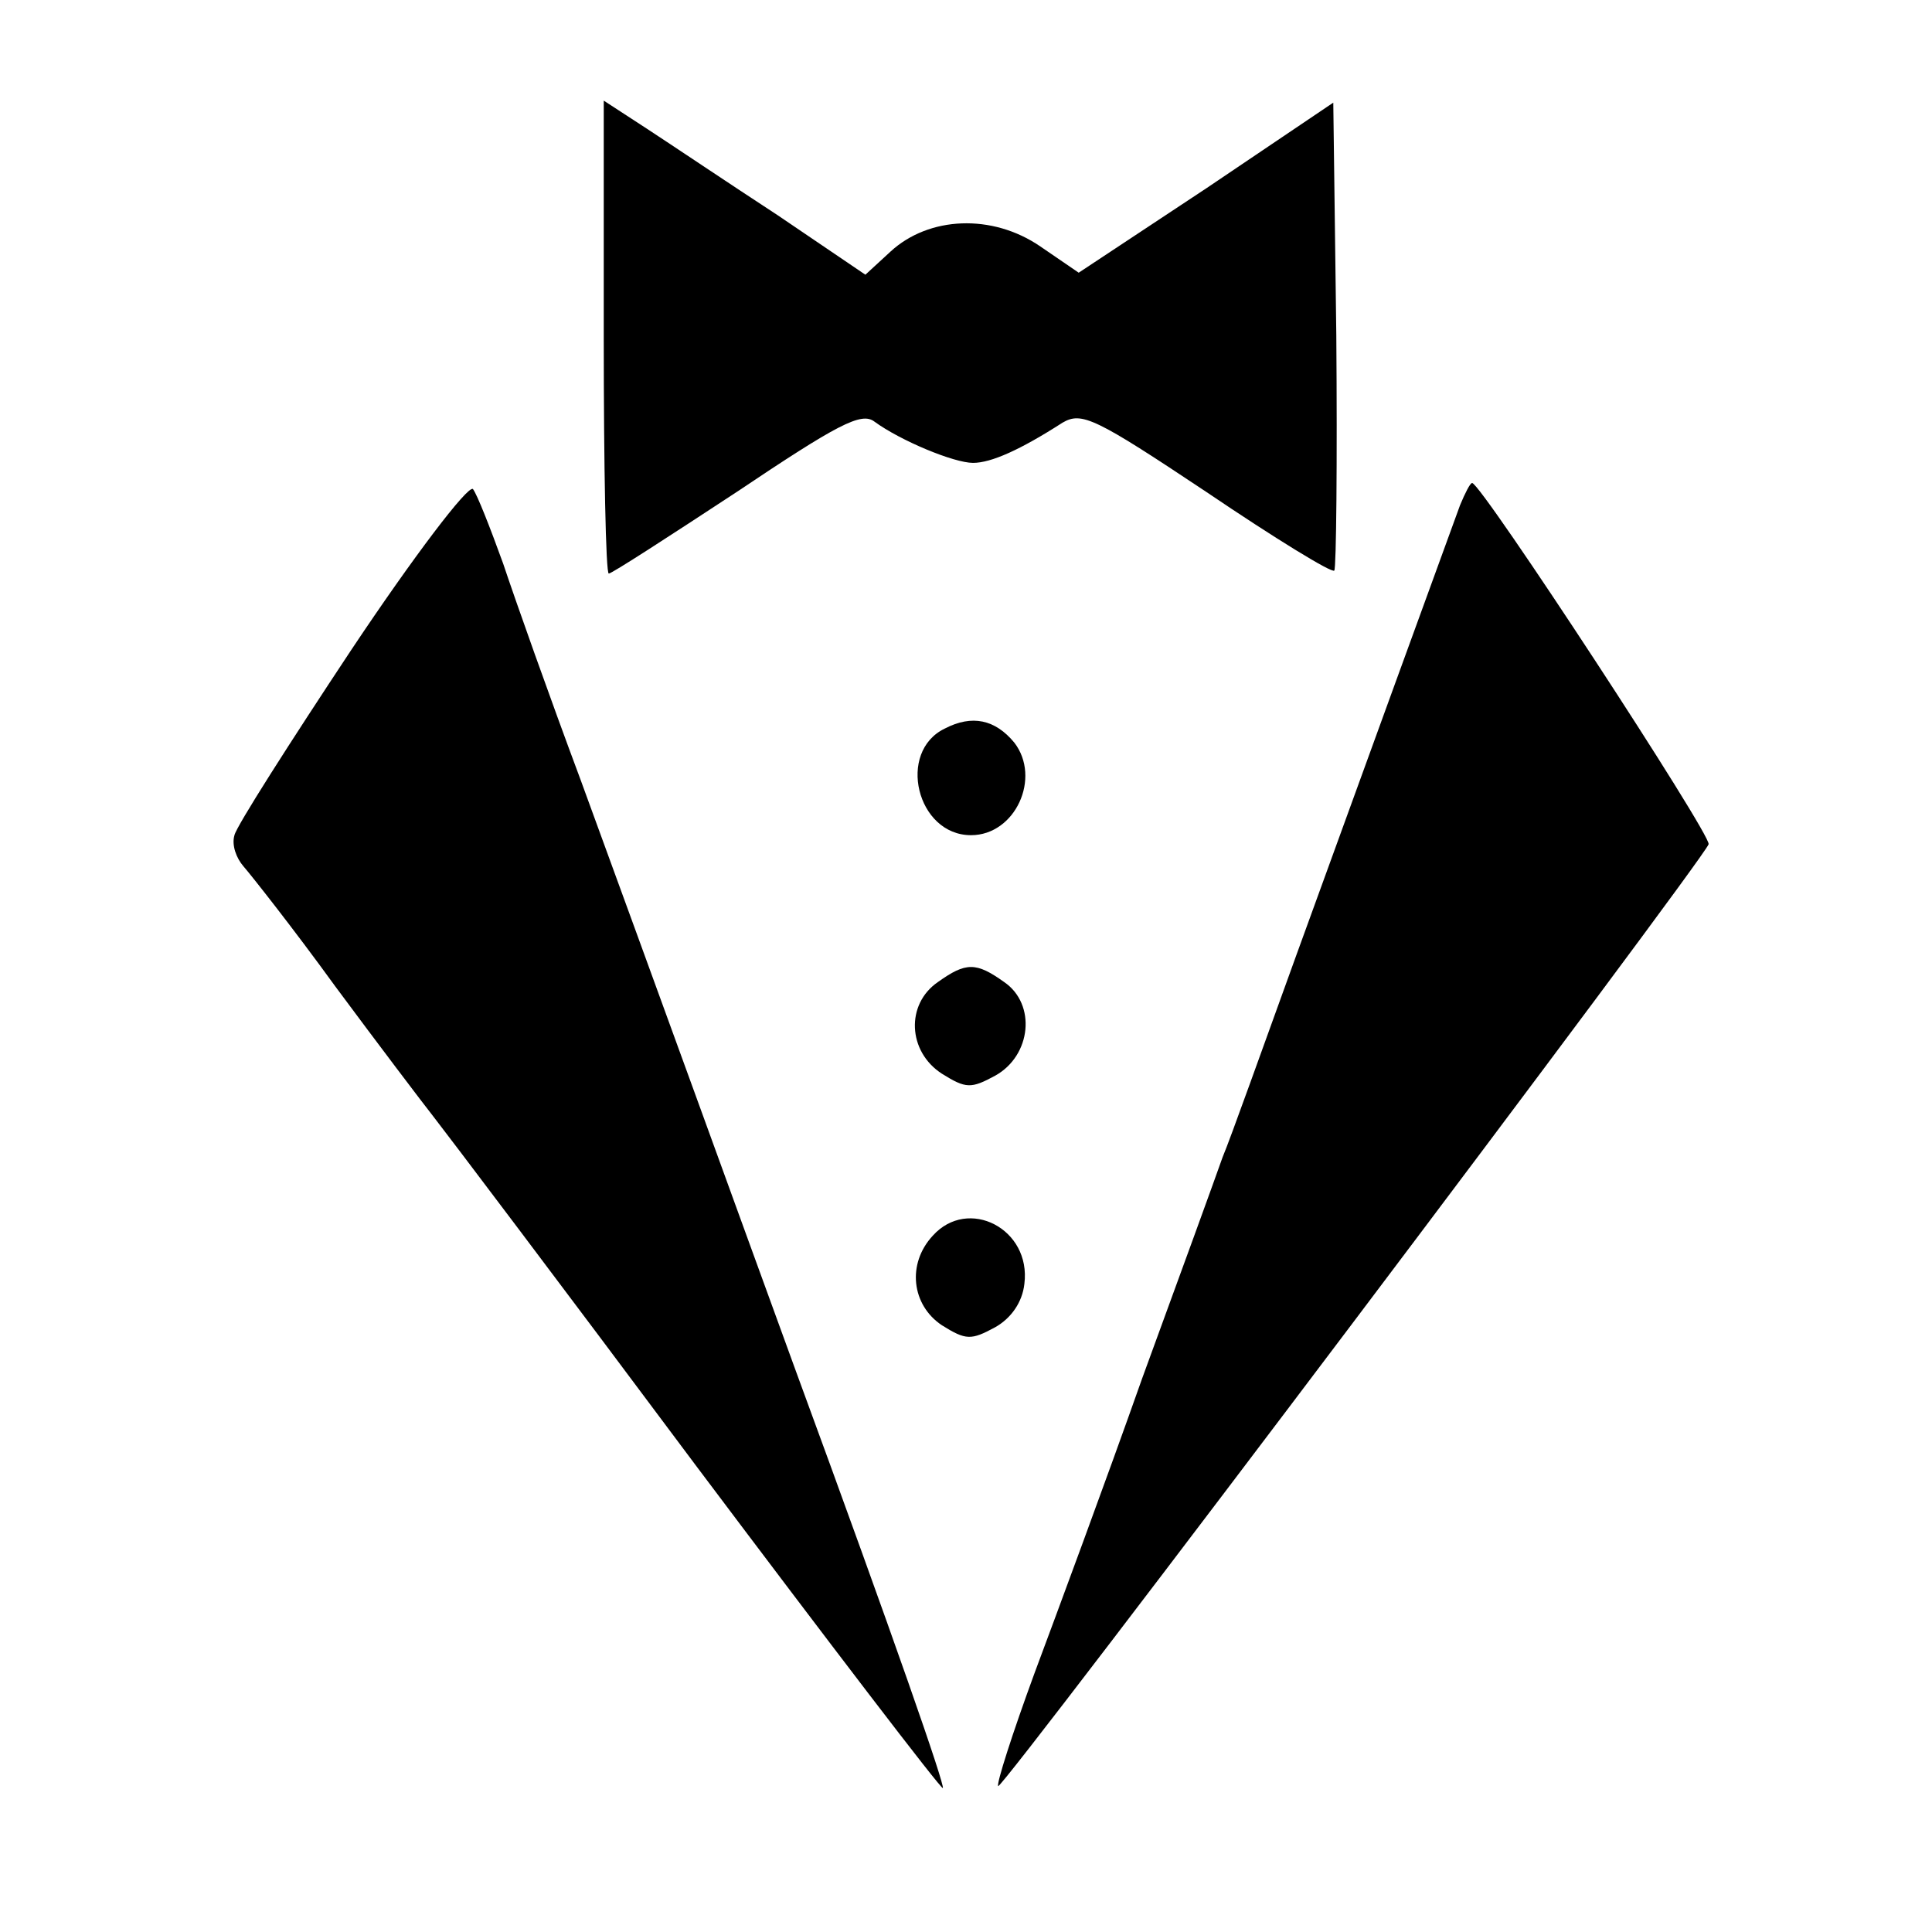 <?xml version="1.0" standalone="no"?>
<!DOCTYPE svg PUBLIC "-//W3C//DTD SVG 20010904//EN"
 "http://www.w3.org/TR/2001/REC-SVG-20010904/DTD/svg10.dtd">
<svg version="1.0" xmlns="http://www.w3.org/2000/svg"
 width="192pt" height="192pt" viewBox="0 0 192 192"
 preserveAspectRatio="xMidYMid meet">

<g transform="translate(0,192) scale(0.1,-0.1)"
fill="#000000" stroke="none">
<path d="M600 1585 c0 -129 2 -235 5 -235 3 0 60 37 127 81 100 67 124 80 137
70 26 -19 79 -41 98 -41 18 0 47 13 89 40 19 11 32 5 143 -69 68 -46 125 -81
127 -78 2 2 3 108 2 234 l-3 231 -126 -85 -127 -84 -38 26 c-48 33 -111 30
-149 -5 l-25 -23 -87 59 c-49 32 -107 71 -130 86 l-43 28 0 -235z"/>
<path d="M349 1274 c-61 -92 -114 -175 -116 -184 -3 -10 2 -23 9 -31 7 -8 49
-61 91 -119 43 -58 87 -116 98 -130 11 -14 129 -170 261 -347 133 -177 243
-321 245 -320 2 3 -46 142 -147 417 -23 63 -68 187 -100 275 -32 88 -83 228
-113 310 -31 83 -65 179 -77 215 -13 36 -26 69 -30 74 -5 4 -59 -67 -121 -160z"/>
<path d="M1451 1418 c-15 -41 -102 -280 -163 -448 -33 -91 -65 -181 -73 -200
-7 -20 -43 -119 -80 -220 -36 -102 -85 -234 -107 -293 -22 -60 -38 -110 -36
-112 4 -4 700 919 706 936 3 9 -226 359 -235 359 -2 0 -7 -10 -12 -22z"/>
<path d="M939 1196 c-48 -23 -28 -106 26 -106 44 0 70 57 43 92 -19 23 -42 28
-69 14z"/>
<path d="M932 944 c-32 -22 -30 -69 4 -91 24 -15 29 -15 53 -2 36 20 41 71 9
93 -28 20 -38 20 -66 0z"/>
<path d="M927 692 c-26 -28 -21 -69 9 -89 24 -15 29 -15 53 -2 16 9 27 25 29
43 7 55 -56 87 -91 48z"/>
</g>
</svg>
